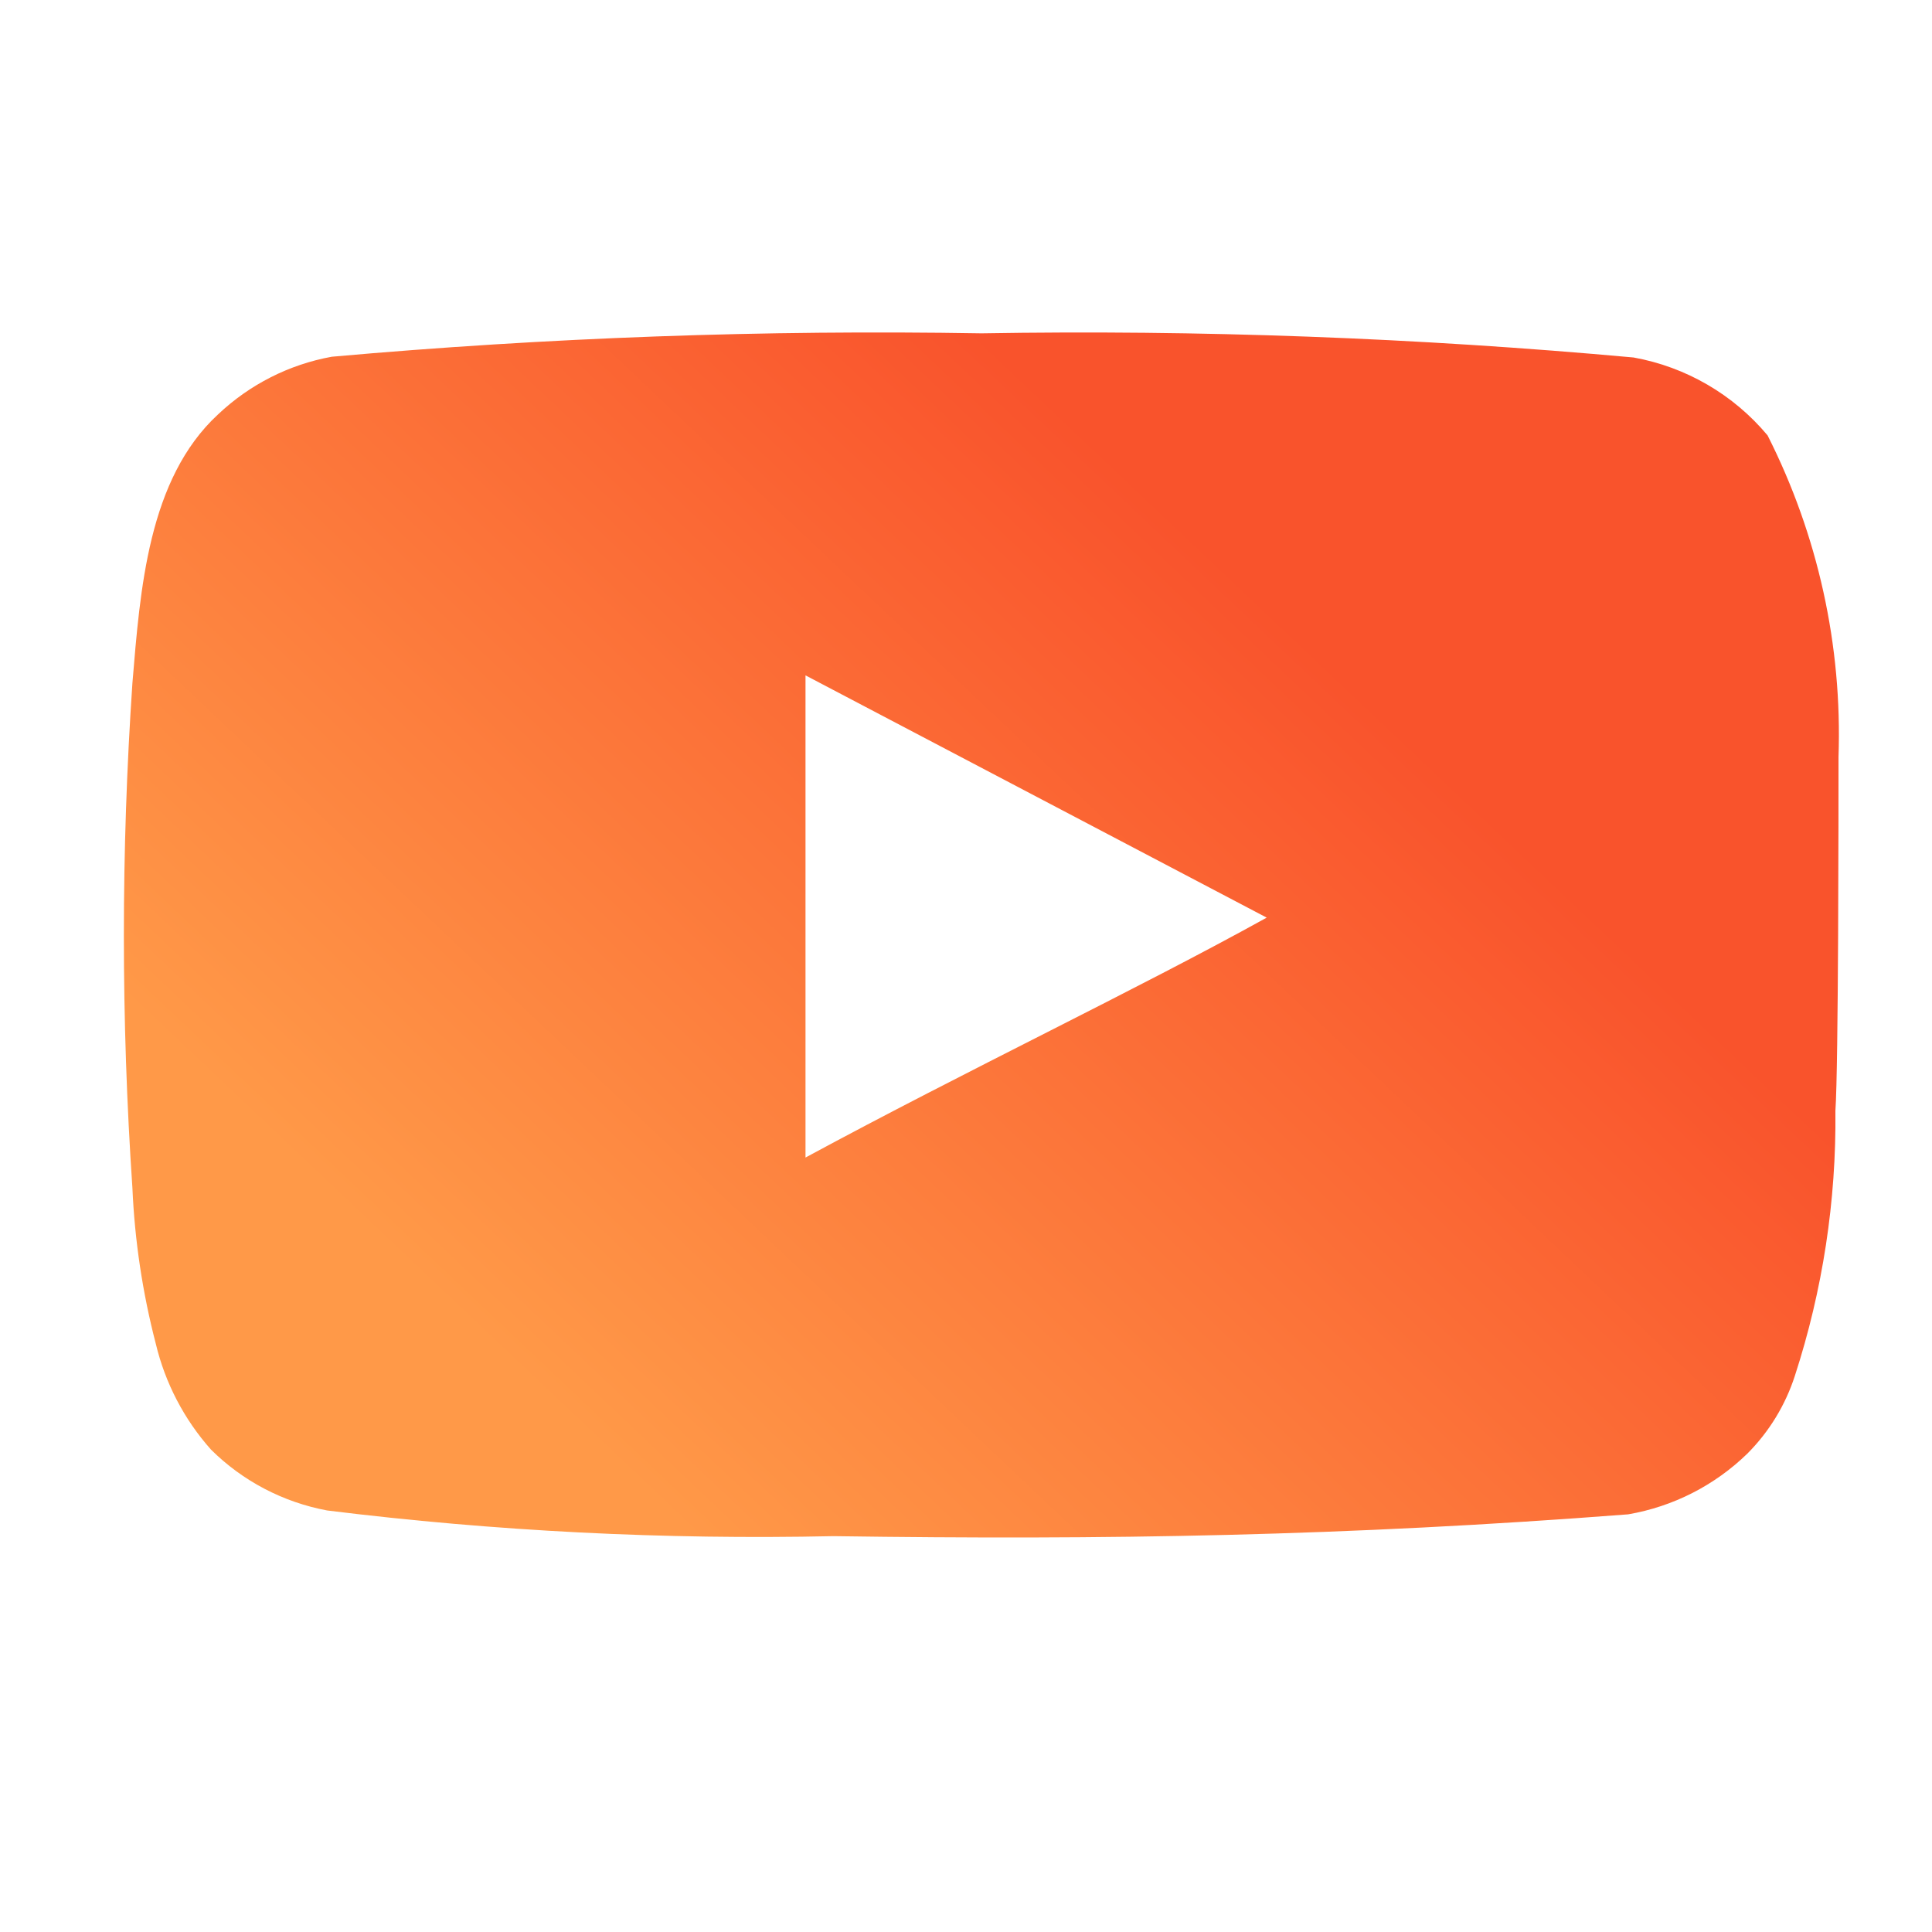 <svg width="28" height="28" viewBox="0 0 28 28" fill="none" xmlns="http://www.w3.org/2000/svg">
<path d="M26.645 10.973C26.701 9.357 26.347 7.753 25.617 6.31C25.122 5.718 24.435 5.318 23.675 5.181C20.534 4.895 17.38 4.778 14.226 4.831C11.083 4.778 7.94 4.891 4.809 5.17C4.19 5.282 3.618 5.573 3.161 6.005C2.145 6.942 2.032 8.546 1.919 9.9C1.754 12.336 1.754 14.781 1.919 17.217C1.952 17.979 2.066 18.736 2.258 19.475C2.394 20.045 2.669 20.572 3.059 21.01C3.519 21.466 4.105 21.772 4.742 21.891C7.176 22.192 9.628 22.316 12.08 22.263C16.032 22.32 19.498 22.263 23.596 21.947C24.248 21.835 24.85 21.528 25.324 21.067C25.64 20.75 25.876 20.363 26.013 19.938C26.416 18.698 26.614 17.402 26.6 16.099C26.645 15.467 26.645 11.65 26.645 10.973ZM11.674 16.776V9.788L18.358 13.299C16.483 14.338 14.011 15.512 11.674 16.776Z" fill="url(#paint0_linear_692_1907)"/>
<defs>
<linearGradient id="paint0_linear_692_1907" x1="17.249" y1="7.702" x2="6.567" y2="18.99" gradientUnits="userSpaceOnUse">
<stop stop-color="#F9532C"/>
<stop offset="1" stop-color="#FF9948"/>
</linearGradient>
</defs>
</svg>

